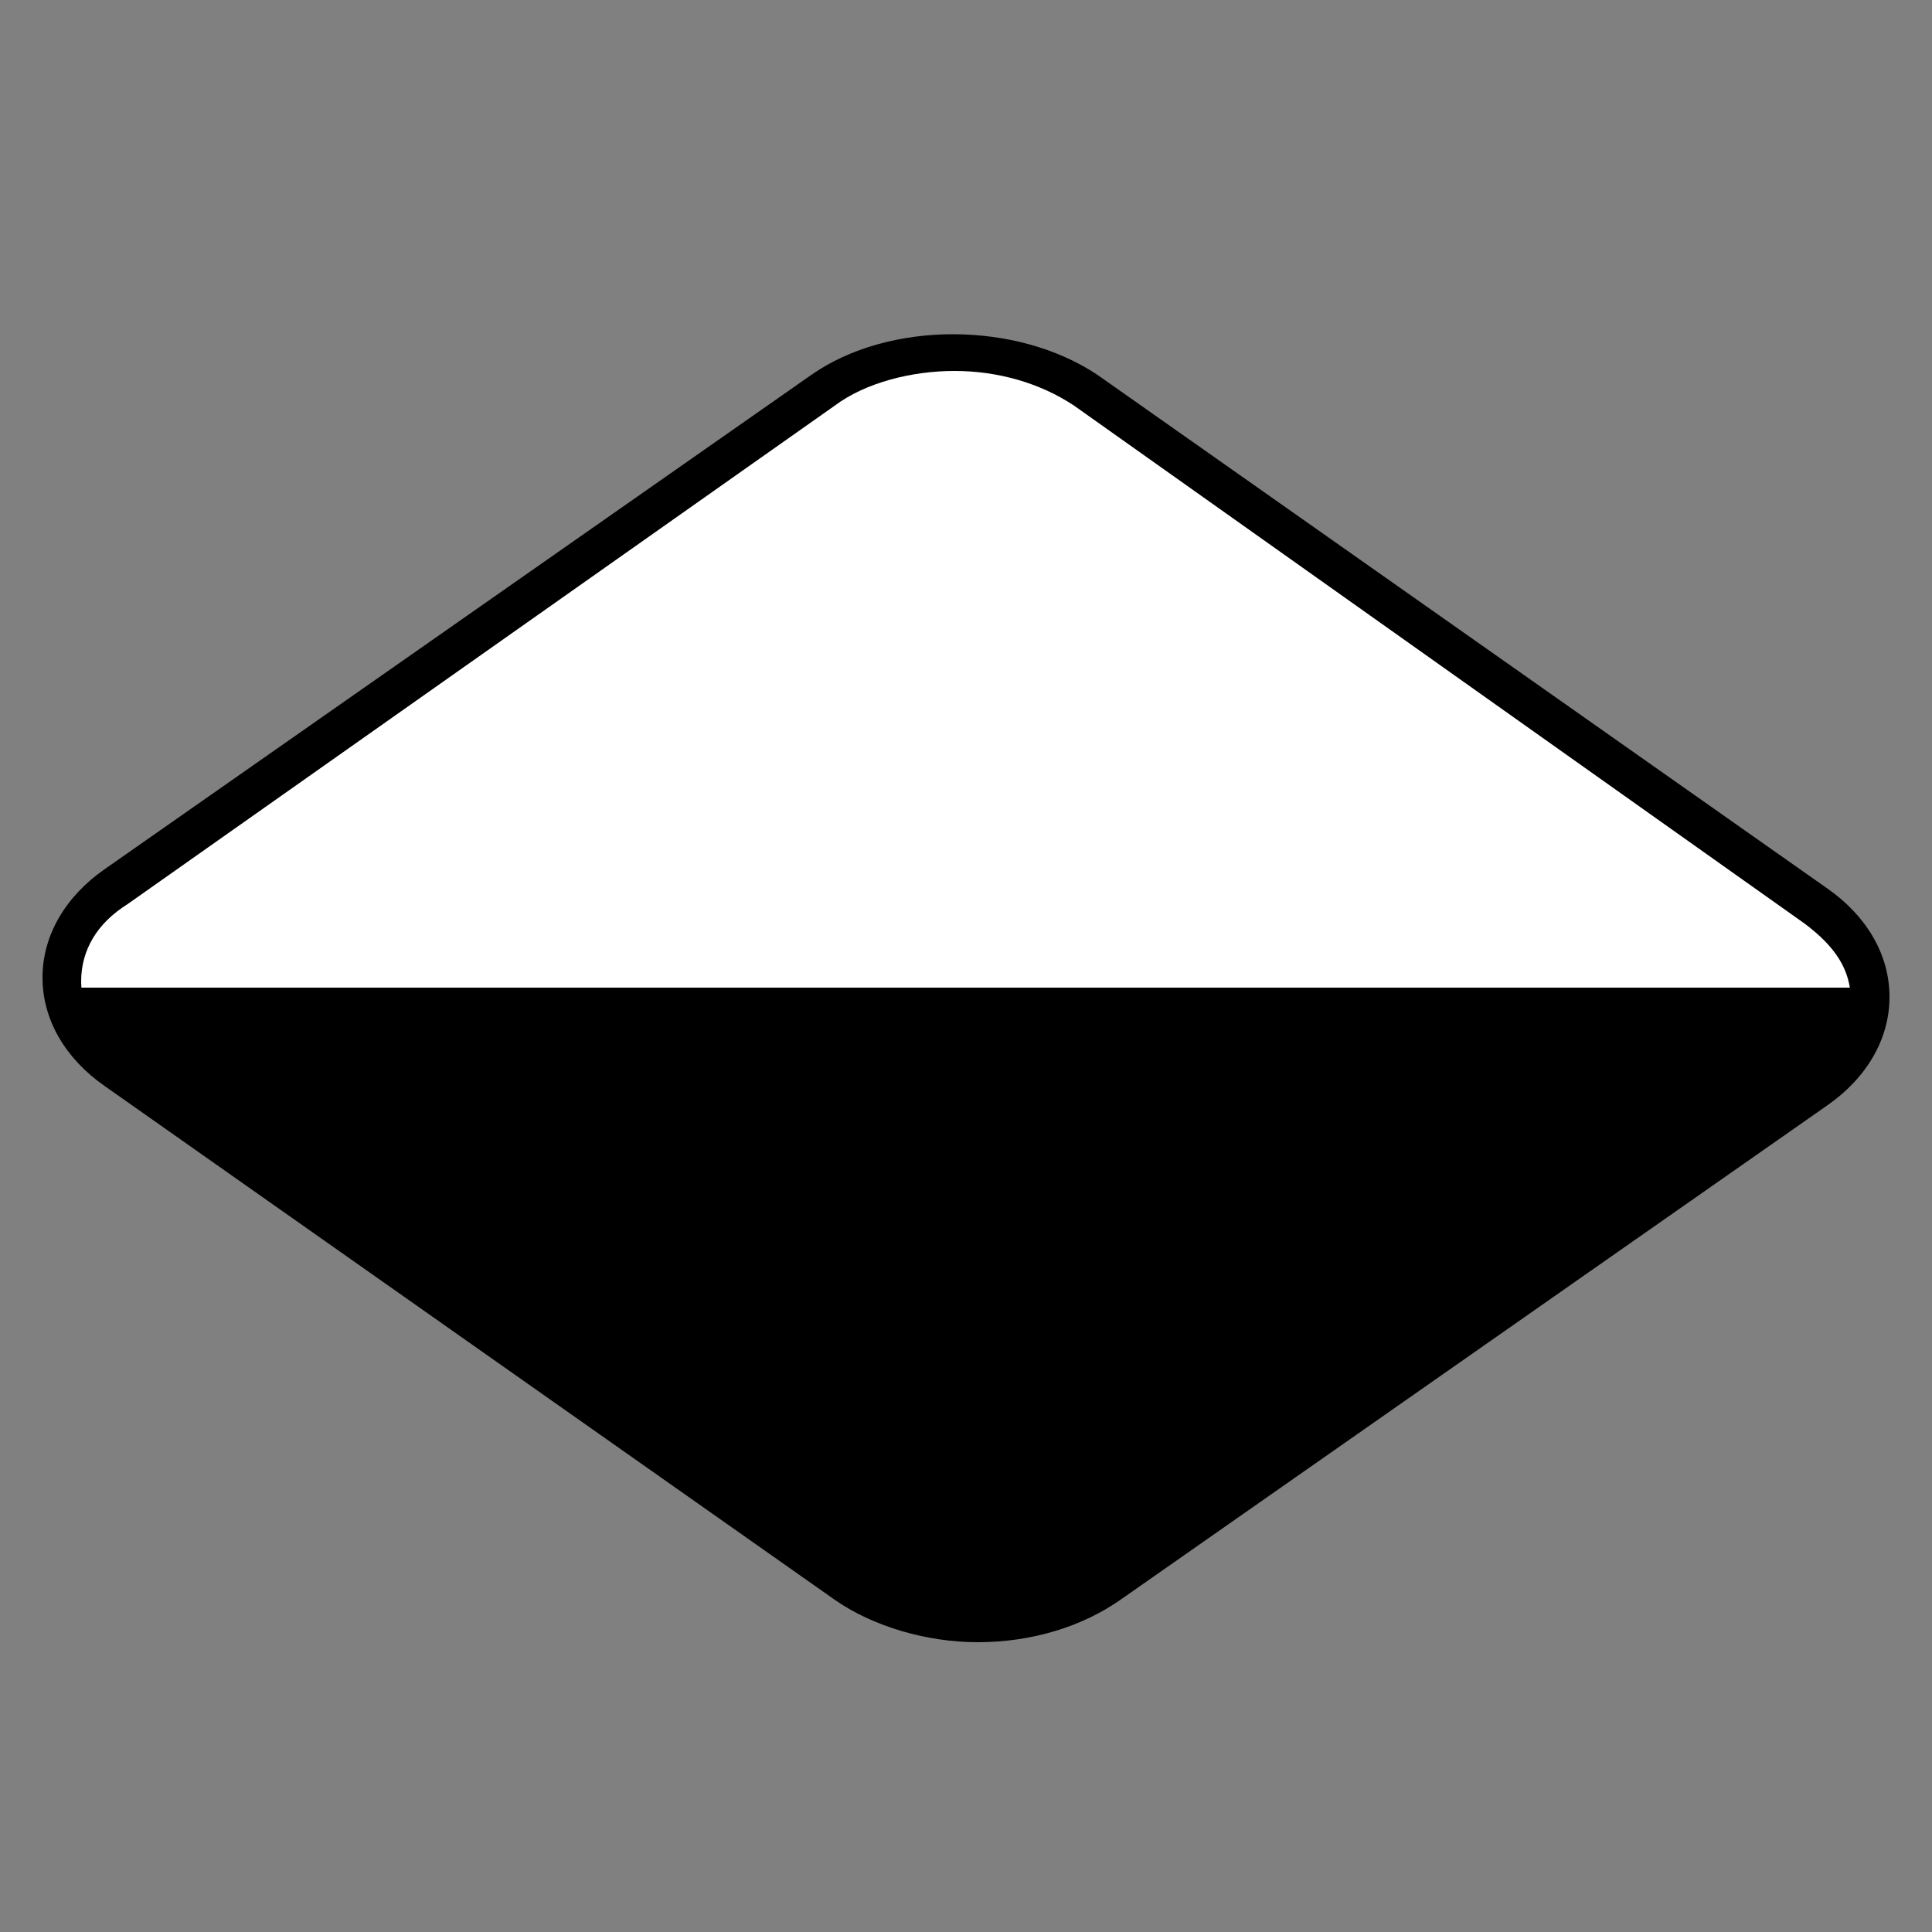 <?xml version="1.0" encoding="utf-8"?>
<!-- Generator: Adobe Illustrator 19.2.1, SVG Export Plug-In . SVG Version: 6.00 Build 0)  -->
<svg version="1.1" id="Capa_1" xmlns="http://www.w3.org/2000/svg" xmlns:xlink="http://www.w3.org/1999/xlink" x="0px" y="0px"
	 viewBox="0 0 50 50" style="enable-background:new 0 0 50 50;" xml:space="preserve">
<rect x="0" y="0" width="50" height="50" fill="#808080" stroke="none"/>
<style type="text/css">
	.st0{fill:#FFFFFF;stroke:#000000;stroke-miterlimit:10;}
	.st1{fill:url(#SVGID_1_);}
</style>
<circle class="st0" cx="9.4" cy="15.1" r="0"/>
<g>
	<linearGradient id="SVGID_1_" gradientUnits="userSpaceOnUse" x1="25" y1="9.136" x2="25" y2="41.966">
		<stop  offset="0.5" style="stop-color:#FFFFFF"/>
		<stop  offset="0.5" style="stop-color:#000000"/>
		<stop  offset="0.5" style="stop-color:#000000"/>
	</linearGradient>
	<path class="st1" d="M28.1,10.1L47,23.4c1.9,1.3,1.9,3.5,0,4.8L28.7,41c-1.9,1.3-4.9,1.3-6.8,0L3,27.7c-1.9-1.3-1.9-3.5,0-4.8
		l18.3-12.8C23.2,8.8,26.2,8.8,28.1,10.1z"/>
	<path d="M25.3,42.5c-1.3,0-2.7-0.4-3.7-1.1L2.7,28.1c-1-0.7-1.6-1.7-1.6-2.8c0-1.1,0.6-2.1,1.6-2.8L21,9.7c2-1.4,5.3-1.4,7.4,0
		L47.3,23c1,0.7,1.6,1.7,1.6,2.8c0,1.1-0.6,2.1-1.6,2.8L29,41.4C28,42.1,26.7,42.5,25.3,42.5z M24.7,9.6c-1.1,0-2.3,0.3-3.1,0.9
		L3.3,23.4c-0.8,0.5-1.2,1.2-1.2,2c0,0.7,0.4,1.4,1.2,2l18.9,13.3c1.7,1.2,4.5,1.2,6.2,0l18.3-12.8c0.8-0.5,1.2-1.2,1.2-2
		s-0.4-1.4-1.2-2L27.8,10.5C26.9,9.9,25.8,9.6,24.7,9.6z"/>
</g>
</svg>
